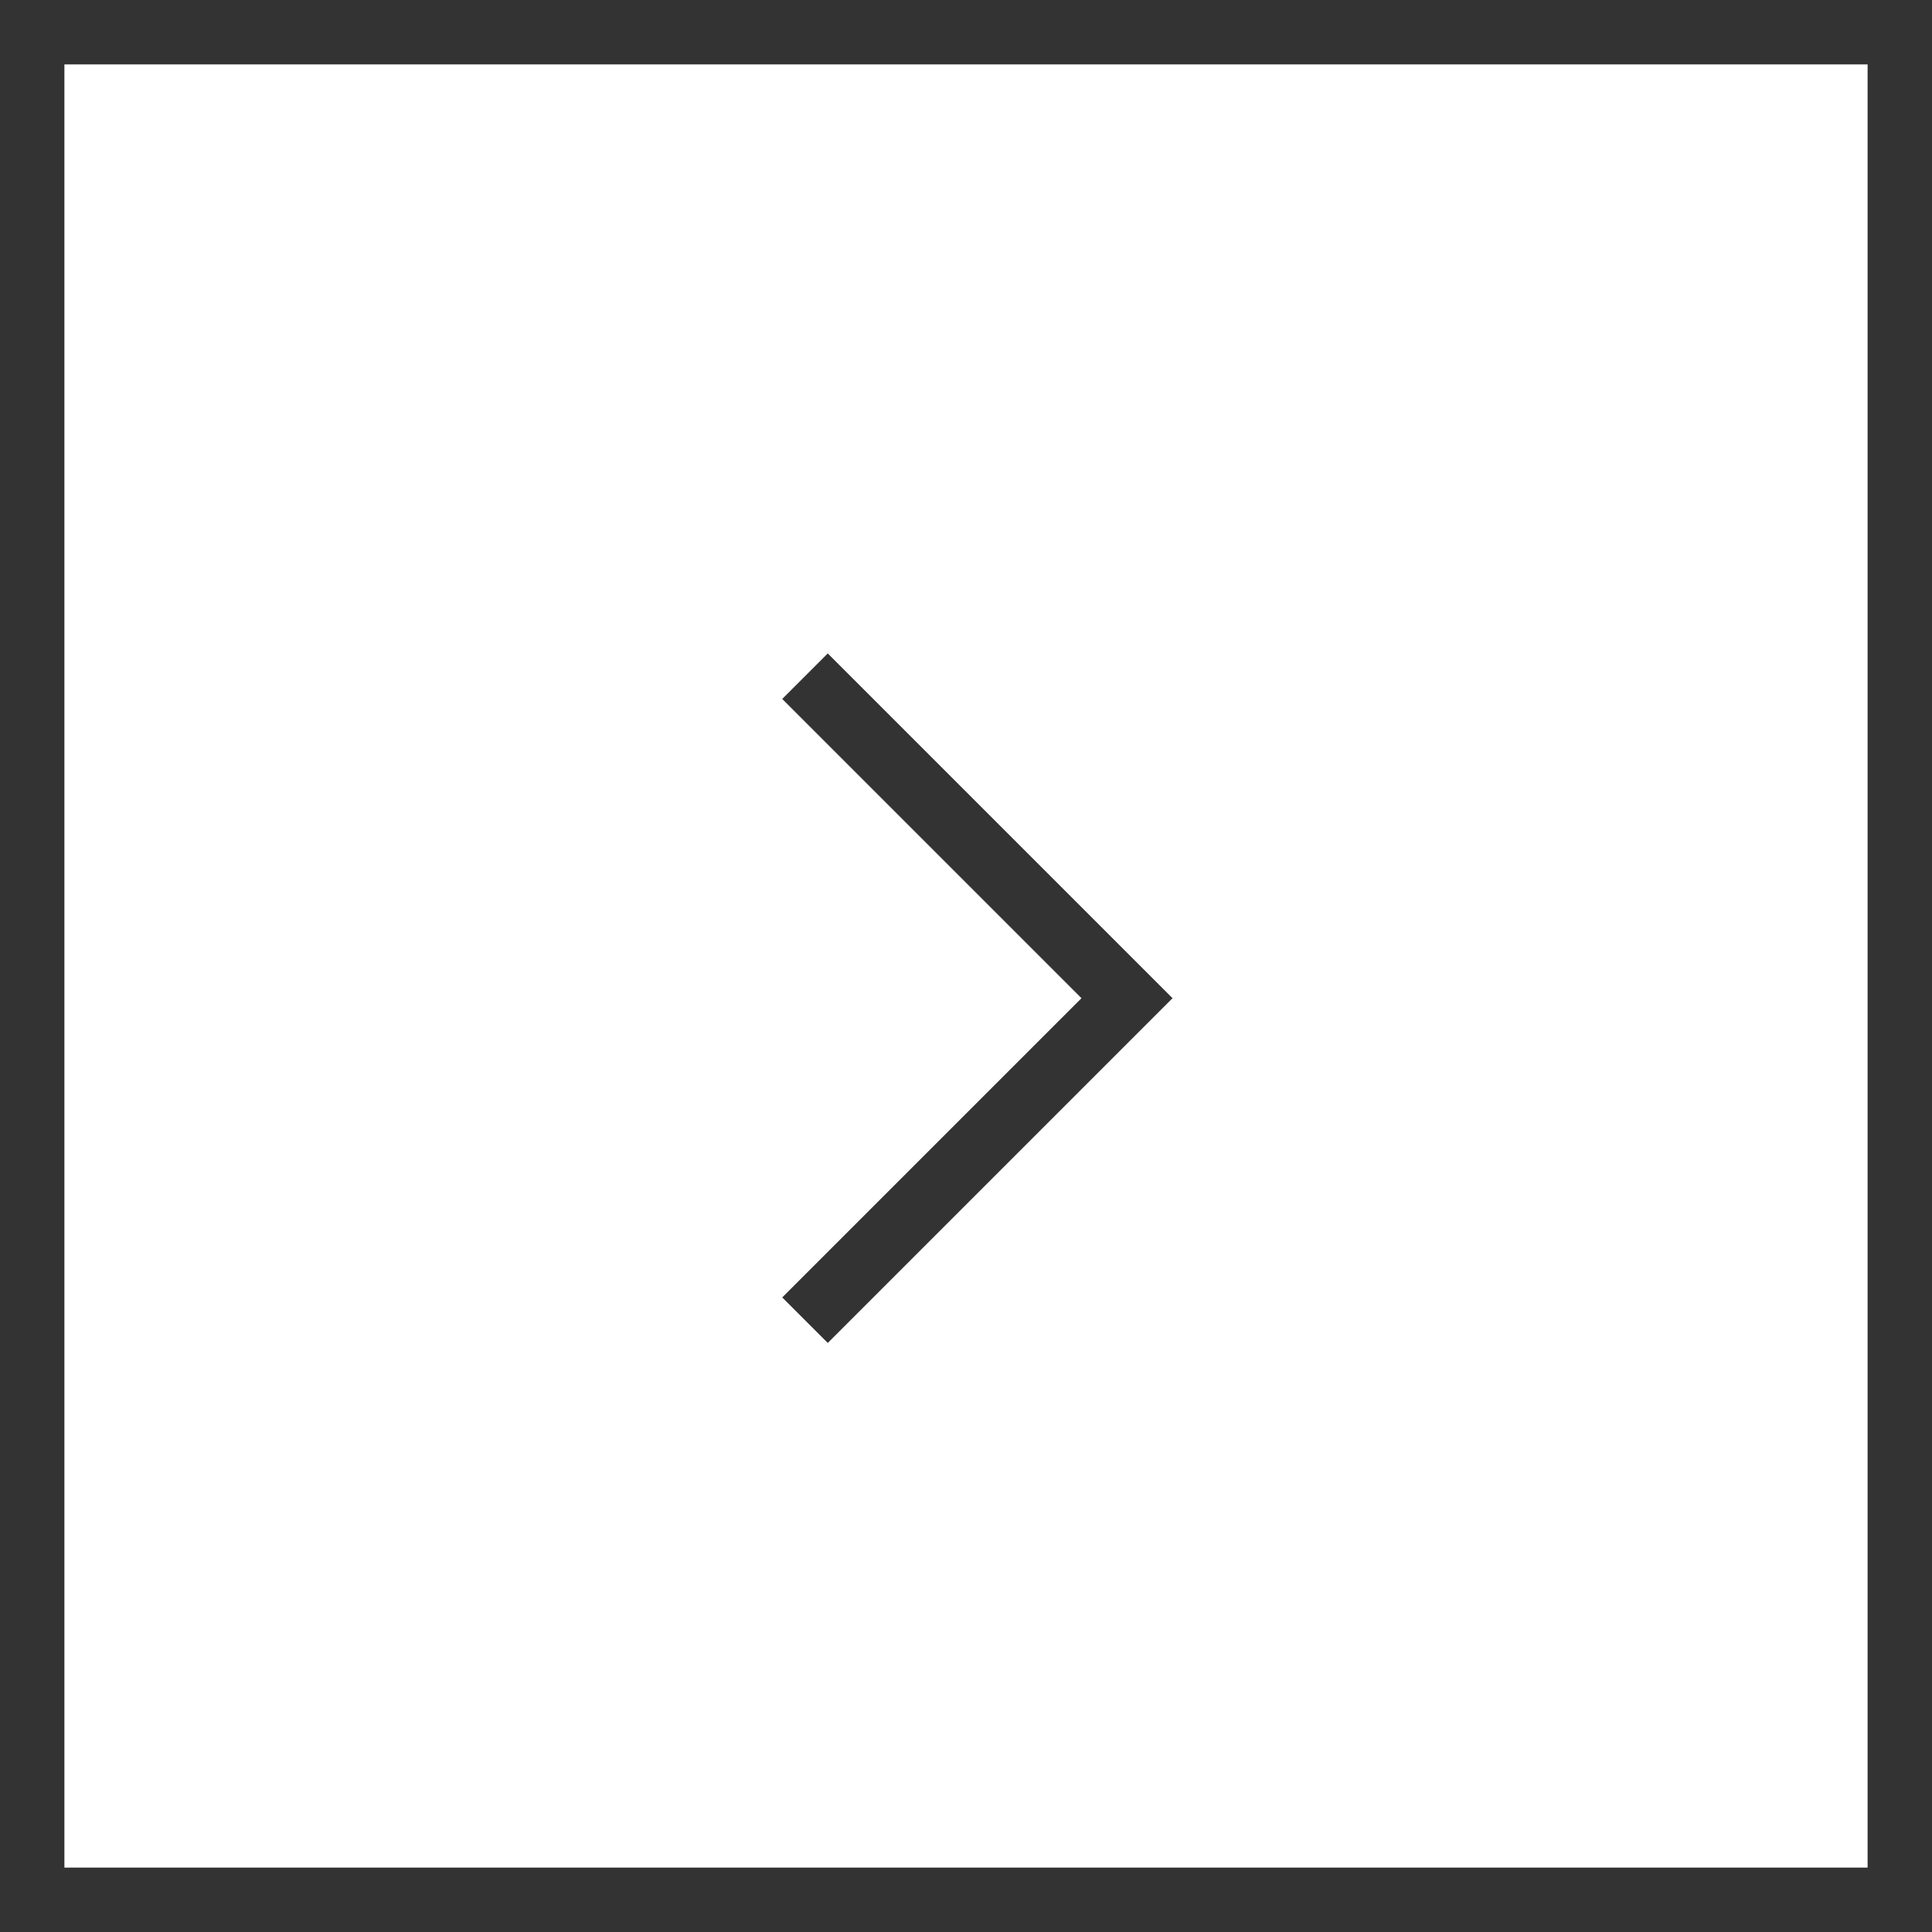 <svg xmlns="http://www.w3.org/2000/svg" width="30" height="30" viewBox="0 0 30 30">
  <g id="link-icon" transform="translate(-1062 -931)">
    <g id="Rectangle_4179" data-name="Rectangle 4179" transform="translate(1062 931)" fill="none" stroke="#333" stroke-width="1">
      <rect width="30" height="30" stroke="none"/>
      <rect x="0.5" y="0.5" width="29" height="29" fill="none"/>
    </g>
    <path id="Path_21200" data-name="Path 21200" d="M2959.248-2691l5,5-5,5" transform="translate(-1884.748 3632.5)" fill="none" stroke="#333" stroke-width="1"/>
  </g>
</svg>
